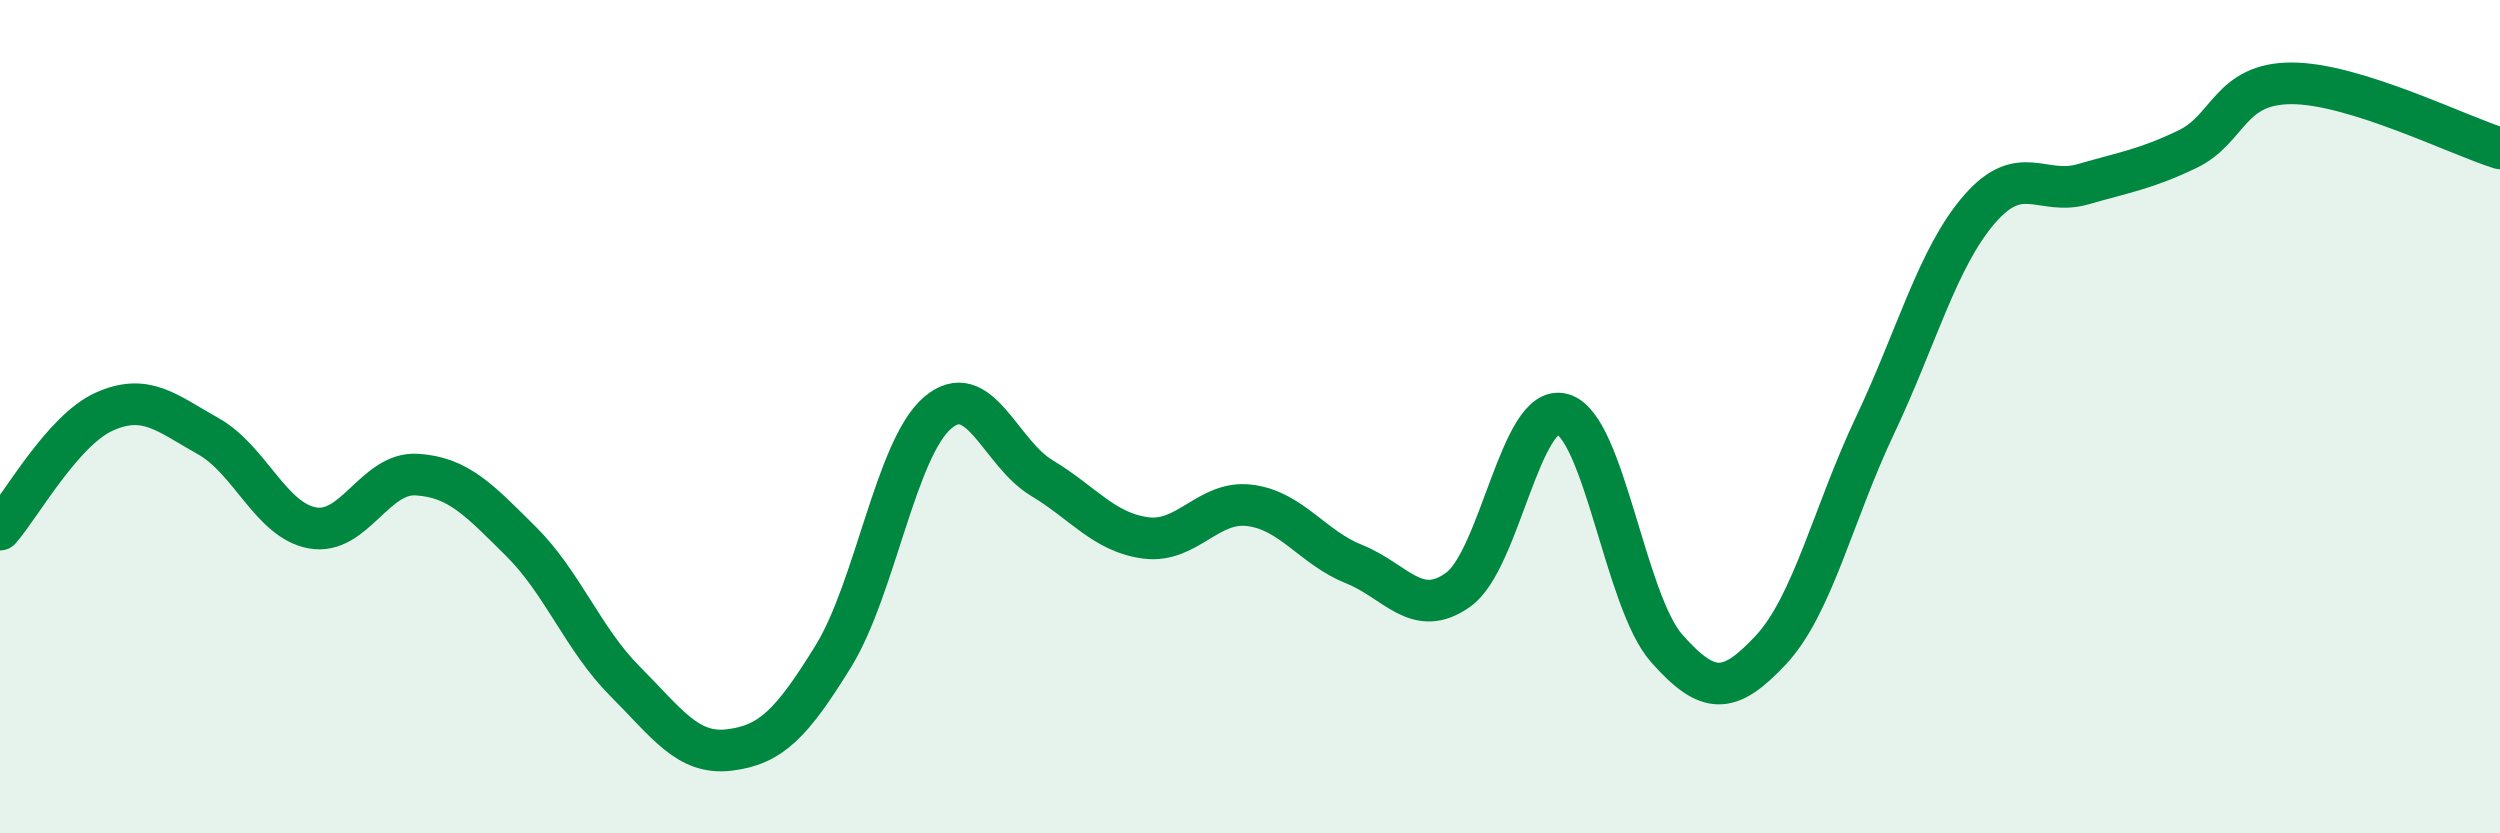 
    <svg width="60" height="20" viewBox="0 0 60 20" xmlns="http://www.w3.org/2000/svg">
      <path
        d="M 0,12.71 C 0.5,12.14 1.5,10.33 2.5,9.88 C 3.5,9.43 4,9.91 5,10.47 C 6,11.03 6.5,12.49 7.5,12.67 C 8.5,12.85 9,11.33 10,11.39 C 11,11.45 11.5,12 12.5,12.99 C 13.5,13.98 14,15.35 15,16.35 C 16,17.35 16.5,18.12 17.5,18 C 18.5,17.88 19,17.37 20,15.75 C 21,14.13 21.5,10.77 22.5,9.91 C 23.5,9.05 24,10.87 25,11.47 C 26,12.07 26.5,12.78 27.5,12.91 C 28.5,13.04 29,12 30,12.13 C 31,12.26 31.5,13.14 32.5,13.54 C 33.5,13.94 34,14.87 35,14.15 C 36,13.43 36.5,9.66 37.5,9.94 C 38.5,10.22 39,14.43 40,15.56 C 41,16.69 41.5,16.67 42.5,15.6 C 43.5,14.53 44,12.32 45,10.21 C 46,8.1 46.5,6.19 47.5,5.03 C 48.5,3.87 49,4.71 50,4.42 C 51,4.13 51.5,4.06 52.5,3.58 C 53.5,3.1 53.5,2 55,2 C 56.5,2 59,3.25 60,3.56L60 20L0 20Z"
        fill="#008740"
        opacity="0.1"
        stroke-linecap="round"
        stroke-linejoin="round"
      />
      <path
        d="M 0,12.71 C 0.5,12.14 1.5,10.33 2.5,9.88 C 3.5,9.43 4,9.91 5,10.47 C 6,11.03 6.5,12.49 7.5,12.67 C 8.5,12.85 9,11.33 10,11.39 C 11,11.45 11.5,12 12.5,12.99 C 13.5,13.98 14,15.35 15,16.35 C 16,17.35 16.5,18.12 17.5,18 C 18.5,17.88 19,17.37 20,15.75 C 21,14.13 21.5,10.77 22.5,9.91 C 23.5,9.05 24,10.87 25,11.47 C 26,12.07 26.5,12.78 27.5,12.91 C 28.5,13.04 29,12 30,12.13 C 31,12.26 31.5,13.14 32.5,13.54 C 33.5,13.94 34,14.87 35,14.15 C 36,13.43 36.5,9.66 37.5,9.94 C 38.5,10.22 39,14.43 40,15.56 C 41,16.69 41.5,16.67 42.5,15.6 C 43.5,14.53 44,12.32 45,10.21 C 46,8.1 46.5,6.19 47.5,5.03 C 48.5,3.87 49,4.71 50,4.42 C 51,4.13 51.5,4.06 52.5,3.58 C 53.5,3.1 53.5,2 55,2 C 56.5,2 59,3.25 60,3.56"
        stroke="#008740"
        stroke-width="1"
        fill="none"
        stroke-linecap="round"
        stroke-linejoin="round"
      />
    </svg>
  